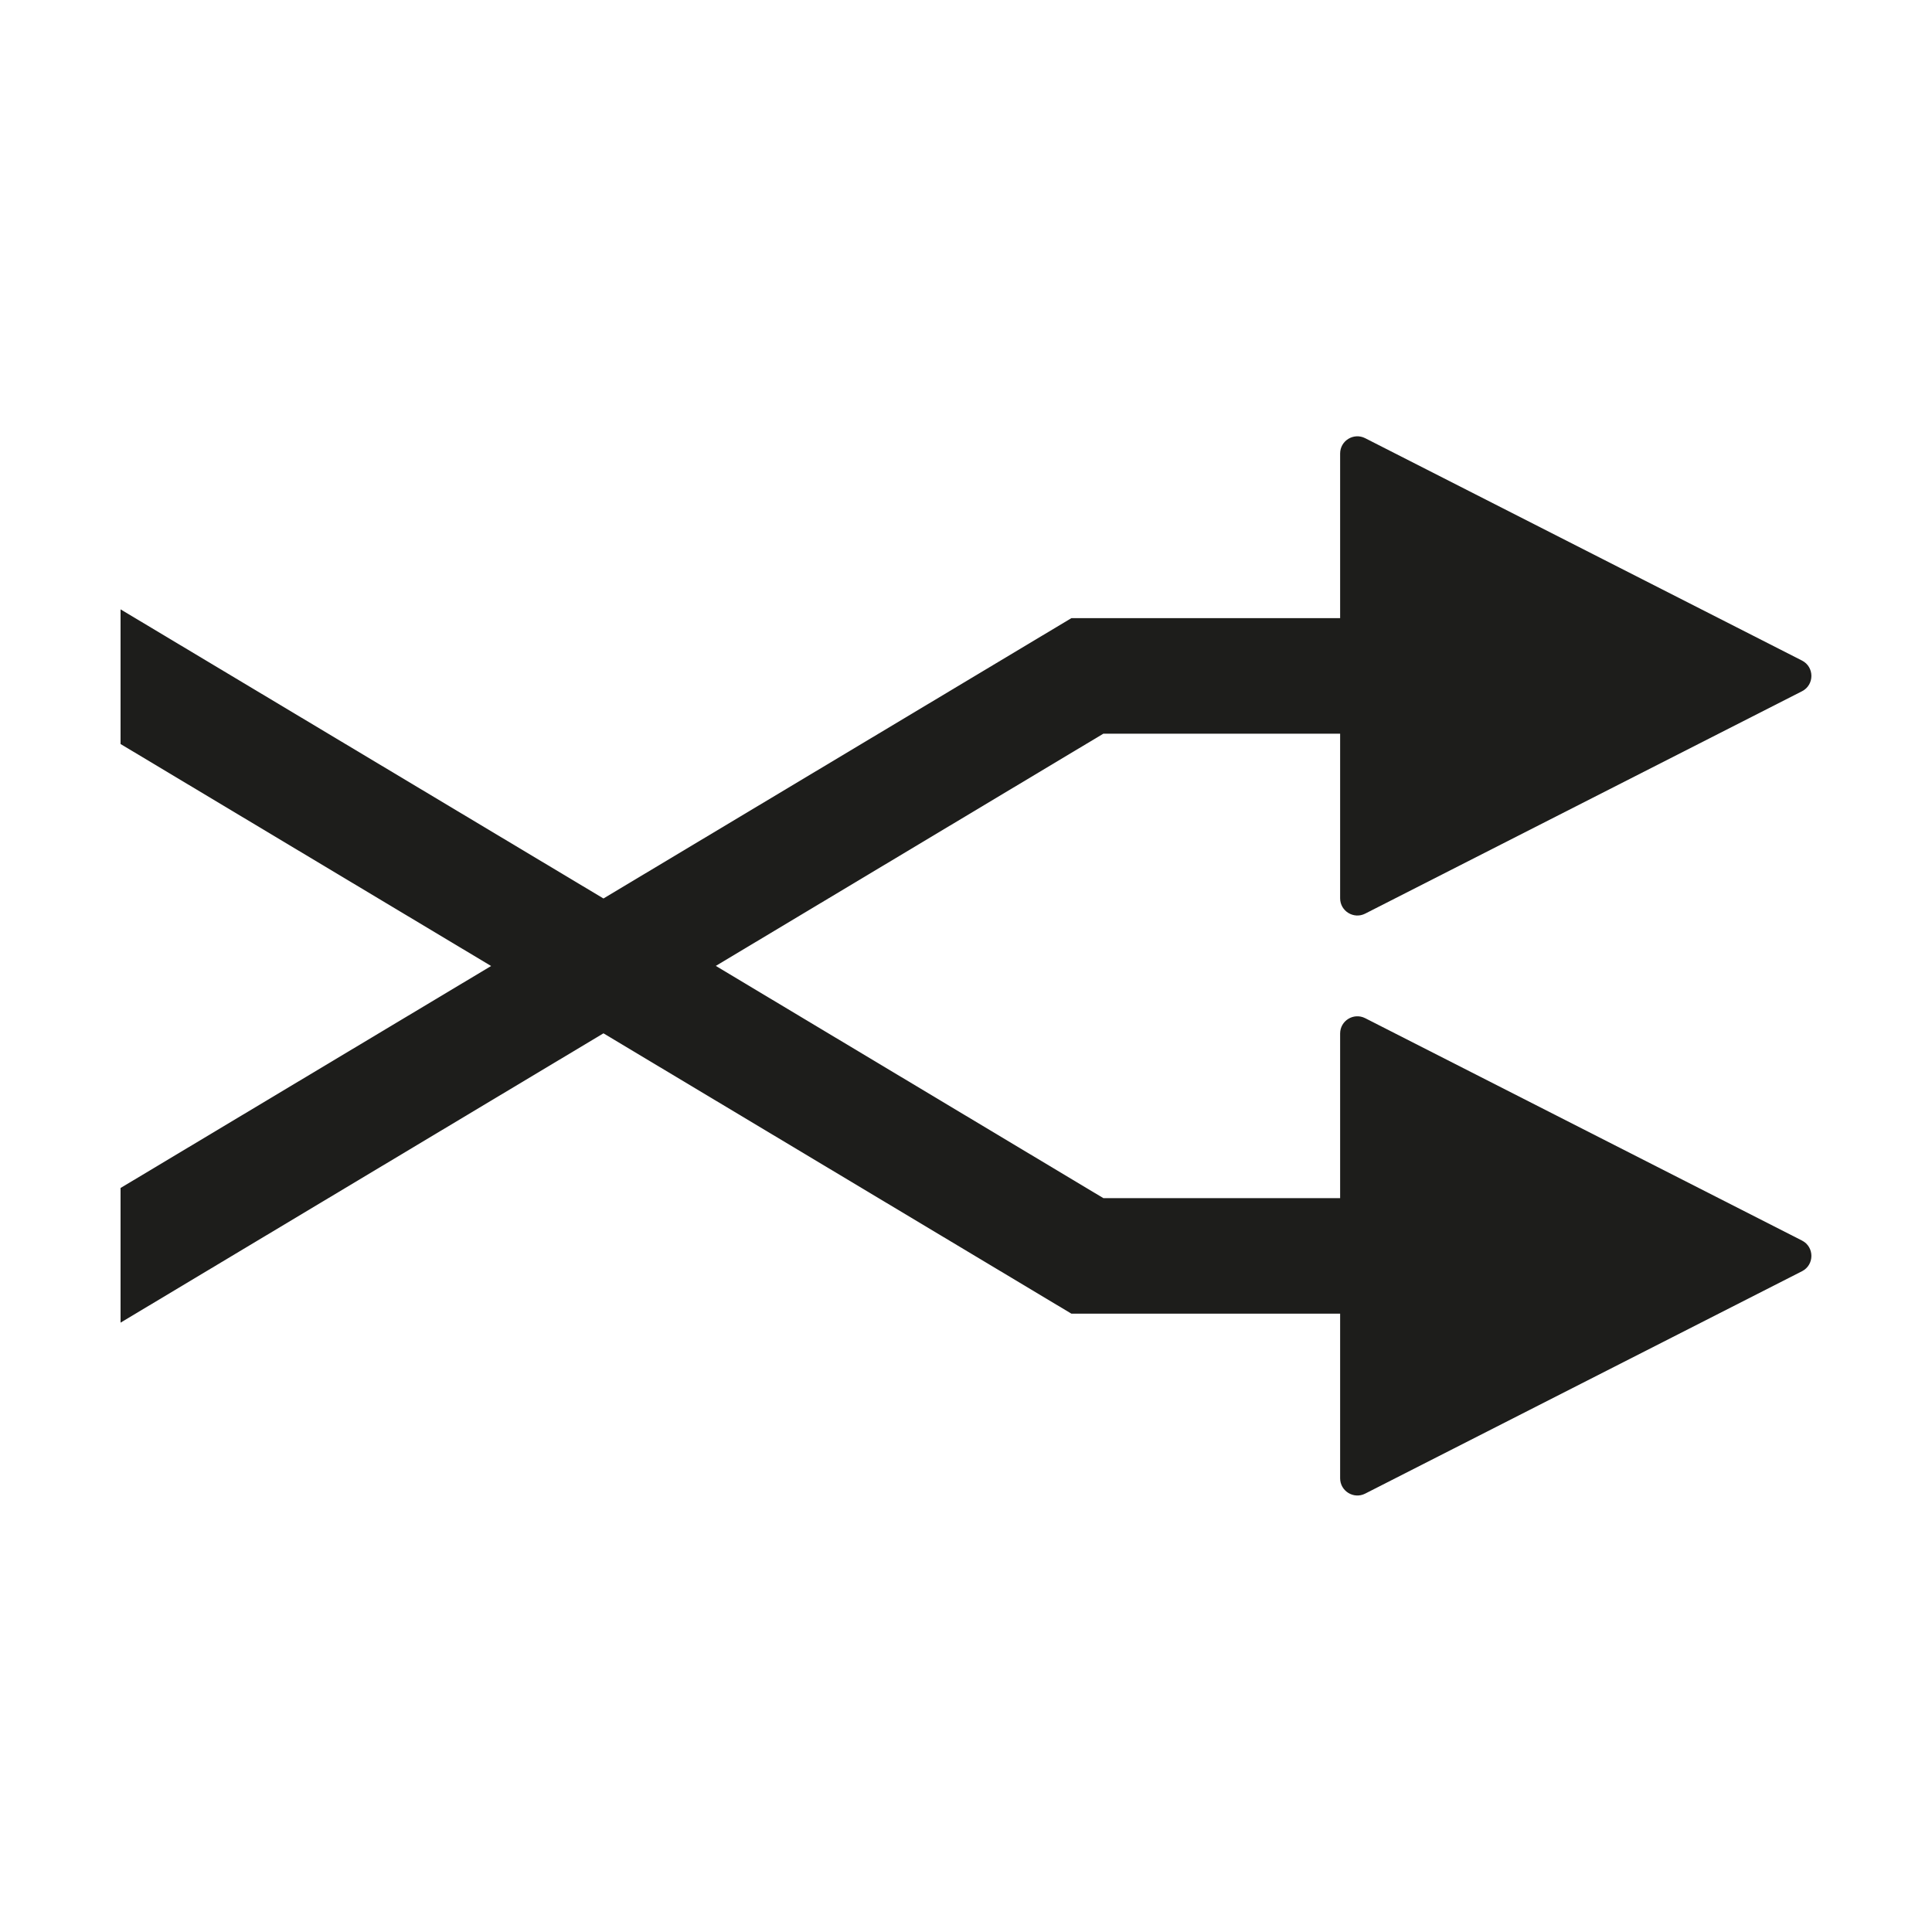 <?xml version="1.0" encoding="UTF-8"?>
<svg id="Ikony_-_LAMAX_Play" data-name="Ikony - LAMAX Play" xmlns="http://www.w3.org/2000/svg" viewBox="0 0 200 200">
  <defs>
    <style>
      .cls-1 {
        fill: #1d1d1b;
      }
    </style>
  </defs>
  <path class="cls-1" d="M186.54,128.42l-45.22-23.02c-1.19-.6-2.59.26-2.59,1.59v17.04h-24.51l-40.12-24.04,40.12-24.04h24.51v17.04c0,1.33,1.41,2.19,2.59,1.59l45.22-23.02c1.3-.66,1.3-2.52,0-3.18l-45.22-23.02c-1.19-.6-2.59.26-2.59,1.59v17.04h-27.82l-48.44,29.02L12.48,63.08v13.94l38.36,22.98-38.36,22.98v13.94l49.99-29.95,48.44,29.02h27.82v17.04c0,1.33,1.41,2.19,2.59,1.59l45.22-23.02c1.3-.66,1.3-2.52,0-3.18Z"/>
</svg>